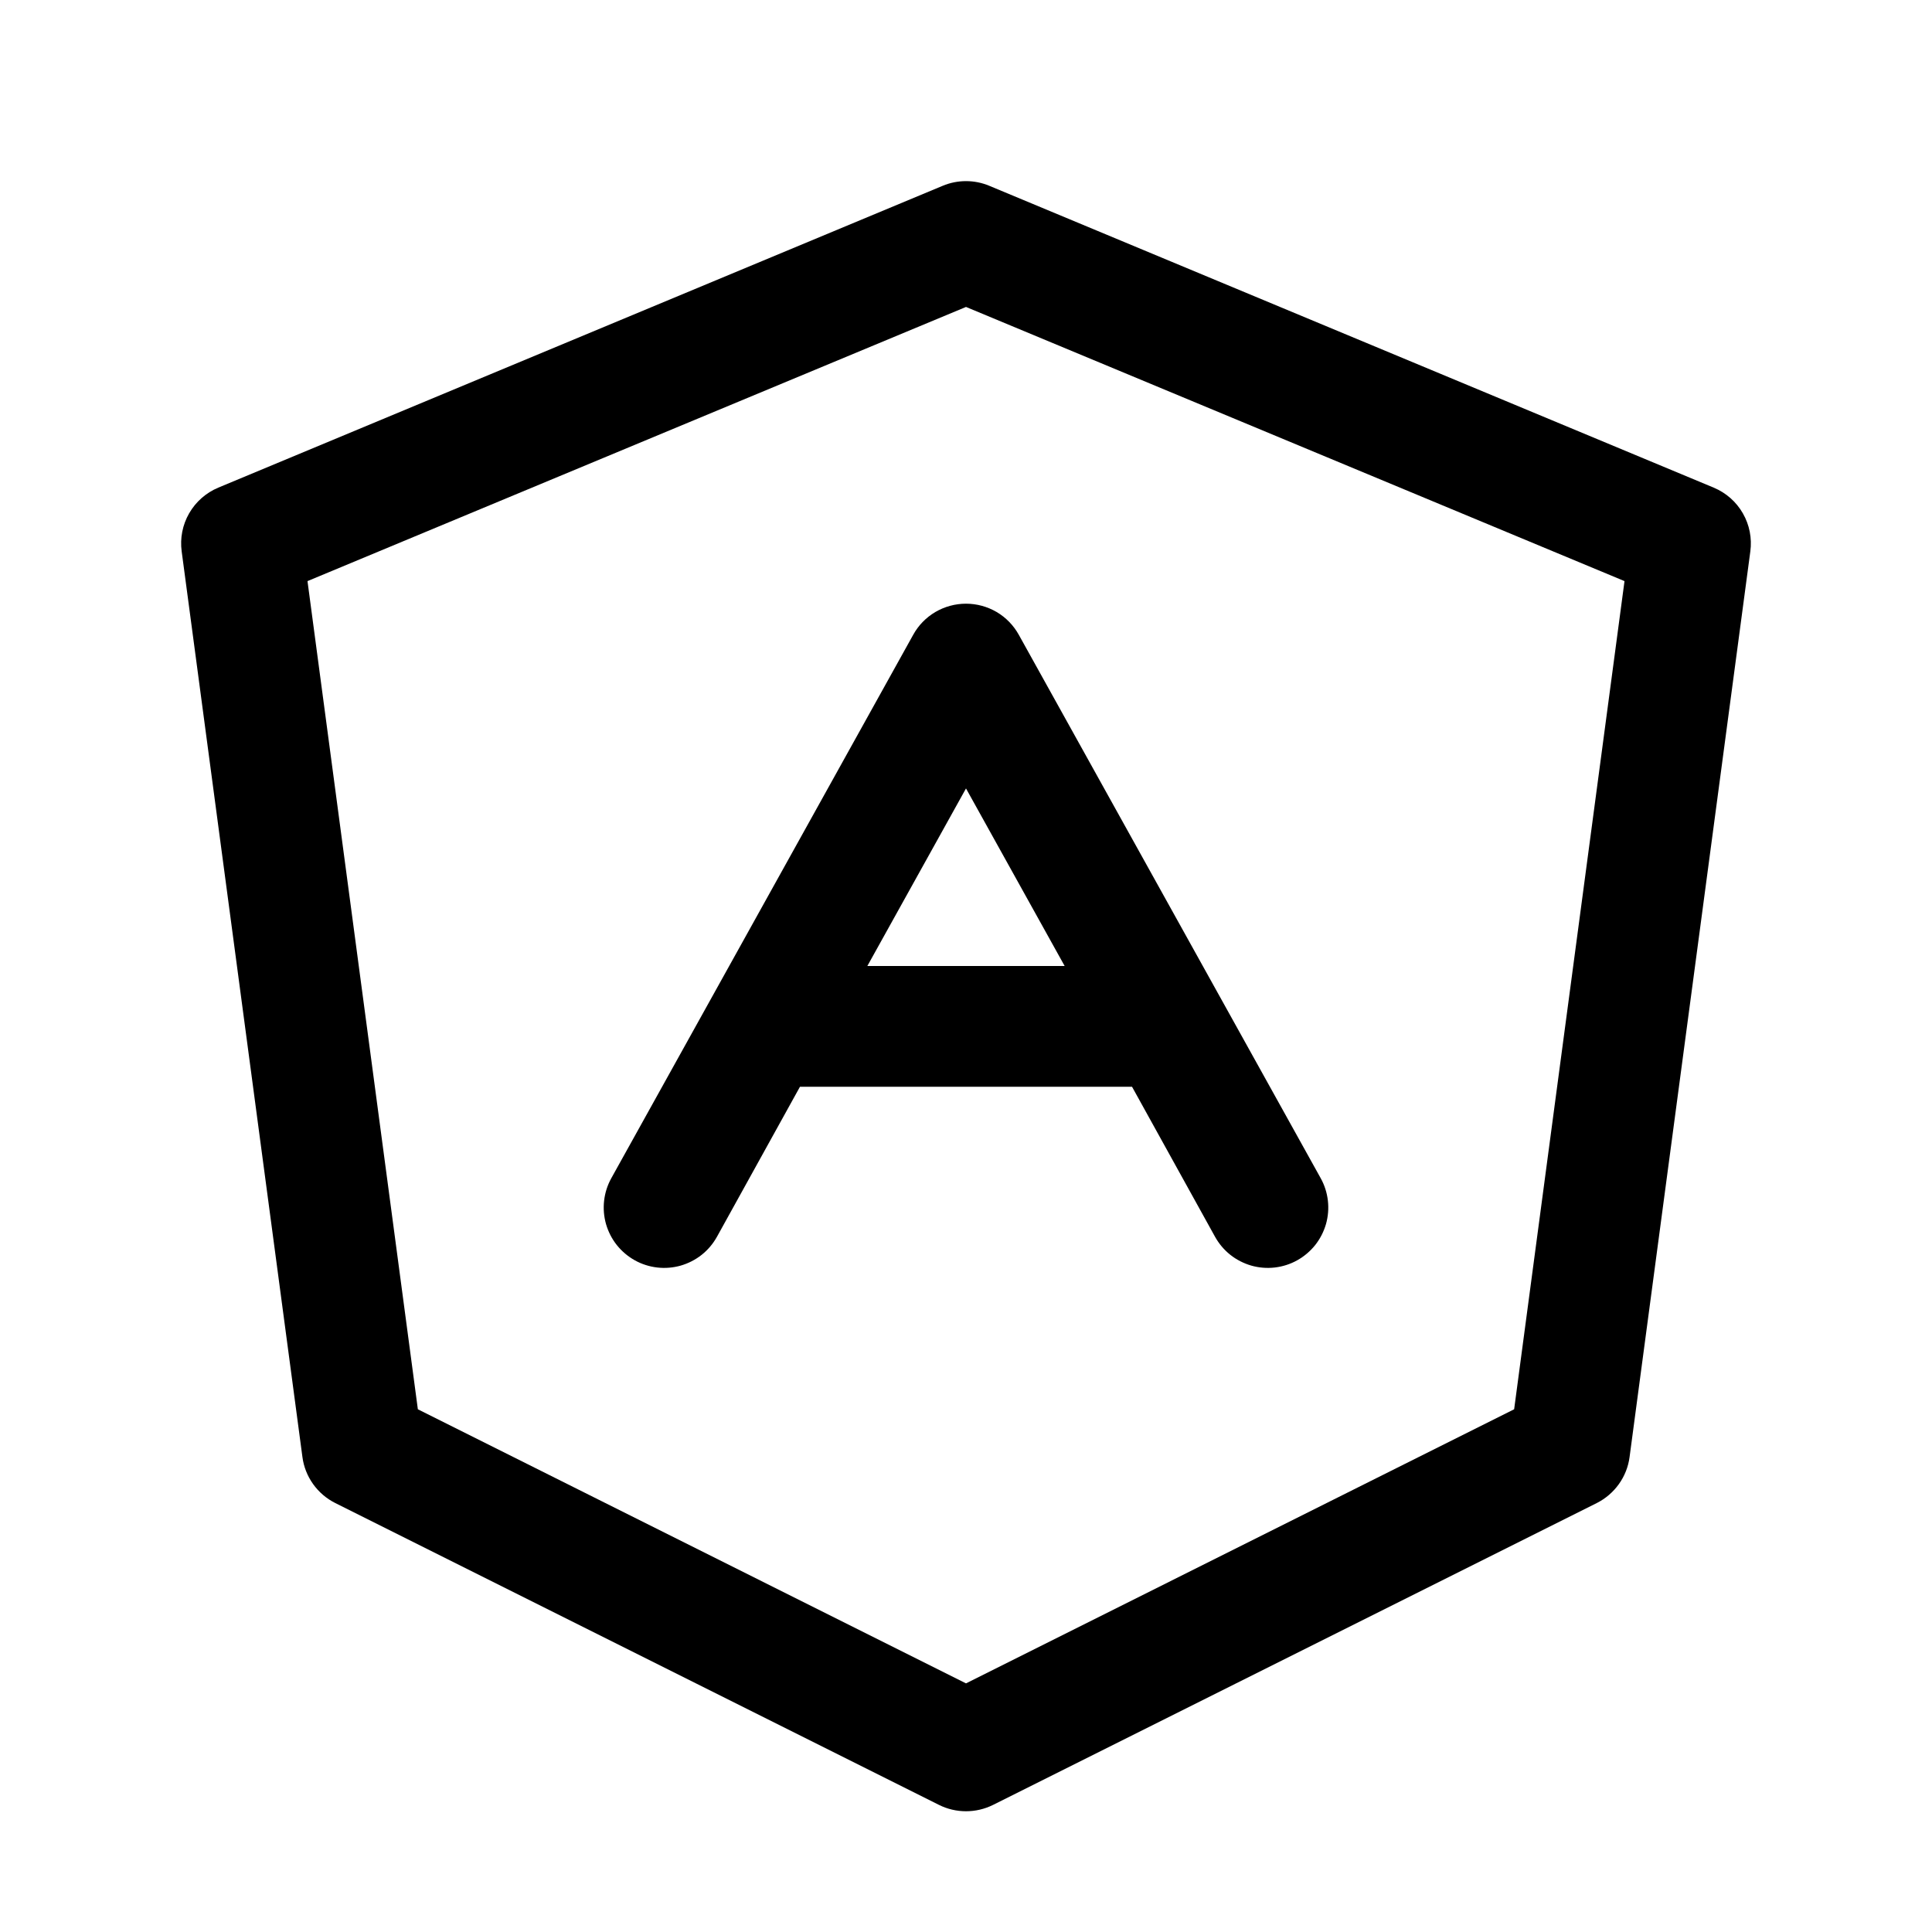 <svg width="32" height="32" viewBox="0 0 32 32" fill="none" xmlns="http://www.w3.org/2000/svg">
<path d="M28.385 8.077L16.385 3.077C16.263 3.026 16.132 3 16 3C15.868 3 15.737 3.026 15.615 3.077L3.615 8.077C3.412 8.162 3.243 8.311 3.133 8.502C3.023 8.693 2.98 8.914 3.009 9.132L5.009 24.132C5.03 24.294 5.091 24.448 5.186 24.581C5.281 24.714 5.407 24.822 5.553 24.895L15.553 29.895C15.691 29.964 15.845 30 16 30C16.155 30 16.309 29.964 16.448 29.895L26.448 24.895C26.593 24.822 26.719 24.714 26.814 24.581C26.909 24.448 26.97 24.294 26.991 24.132L28.991 9.132C29.02 8.914 28.977 8.693 28.867 8.502C28.758 8.311 28.588 8.162 28.385 8.077ZM25.079 23.342L16 27.882L6.921 23.342L5.093 9.625L16 5.084L26.907 9.625L25.079 23.342ZM15.125 10.515L10.125 19.515C10.061 19.63 10.021 19.756 10.006 19.887C9.991 20.017 10.002 20.149 10.038 20.276C10.075 20.402 10.135 20.52 10.217 20.623C10.299 20.725 10.4 20.811 10.515 20.875C10.63 20.939 10.756 20.979 10.887 20.994C11.017 21.009 11.149 20.998 11.276 20.962C11.402 20.925 11.52 20.865 11.623 20.783C11.726 20.701 11.811 20.6 11.875 20.485L13.25 18H18.75L20.125 20.485C20.189 20.6 20.274 20.701 20.377 20.783C20.48 20.865 20.598 20.925 20.724 20.962C20.851 20.998 20.983 21.009 21.113 20.994C21.244 20.979 21.37 20.939 21.485 20.875C21.6 20.811 21.701 20.725 21.783 20.623C21.865 20.52 21.925 20.402 21.962 20.276C21.998 20.149 22.009 20.017 21.994 19.887C21.979 19.756 21.939 19.63 21.875 19.515L16.875 10.515C16.788 10.358 16.662 10.228 16.508 10.137C16.354 10.047 16.179 9.999 16 9.999C15.821 9.999 15.646 10.047 15.492 10.137C15.338 10.228 15.211 10.358 15.125 10.515ZM17.634 16H14.366L16 13.059L17.634 16Z" fill="black"/>
</svg>
